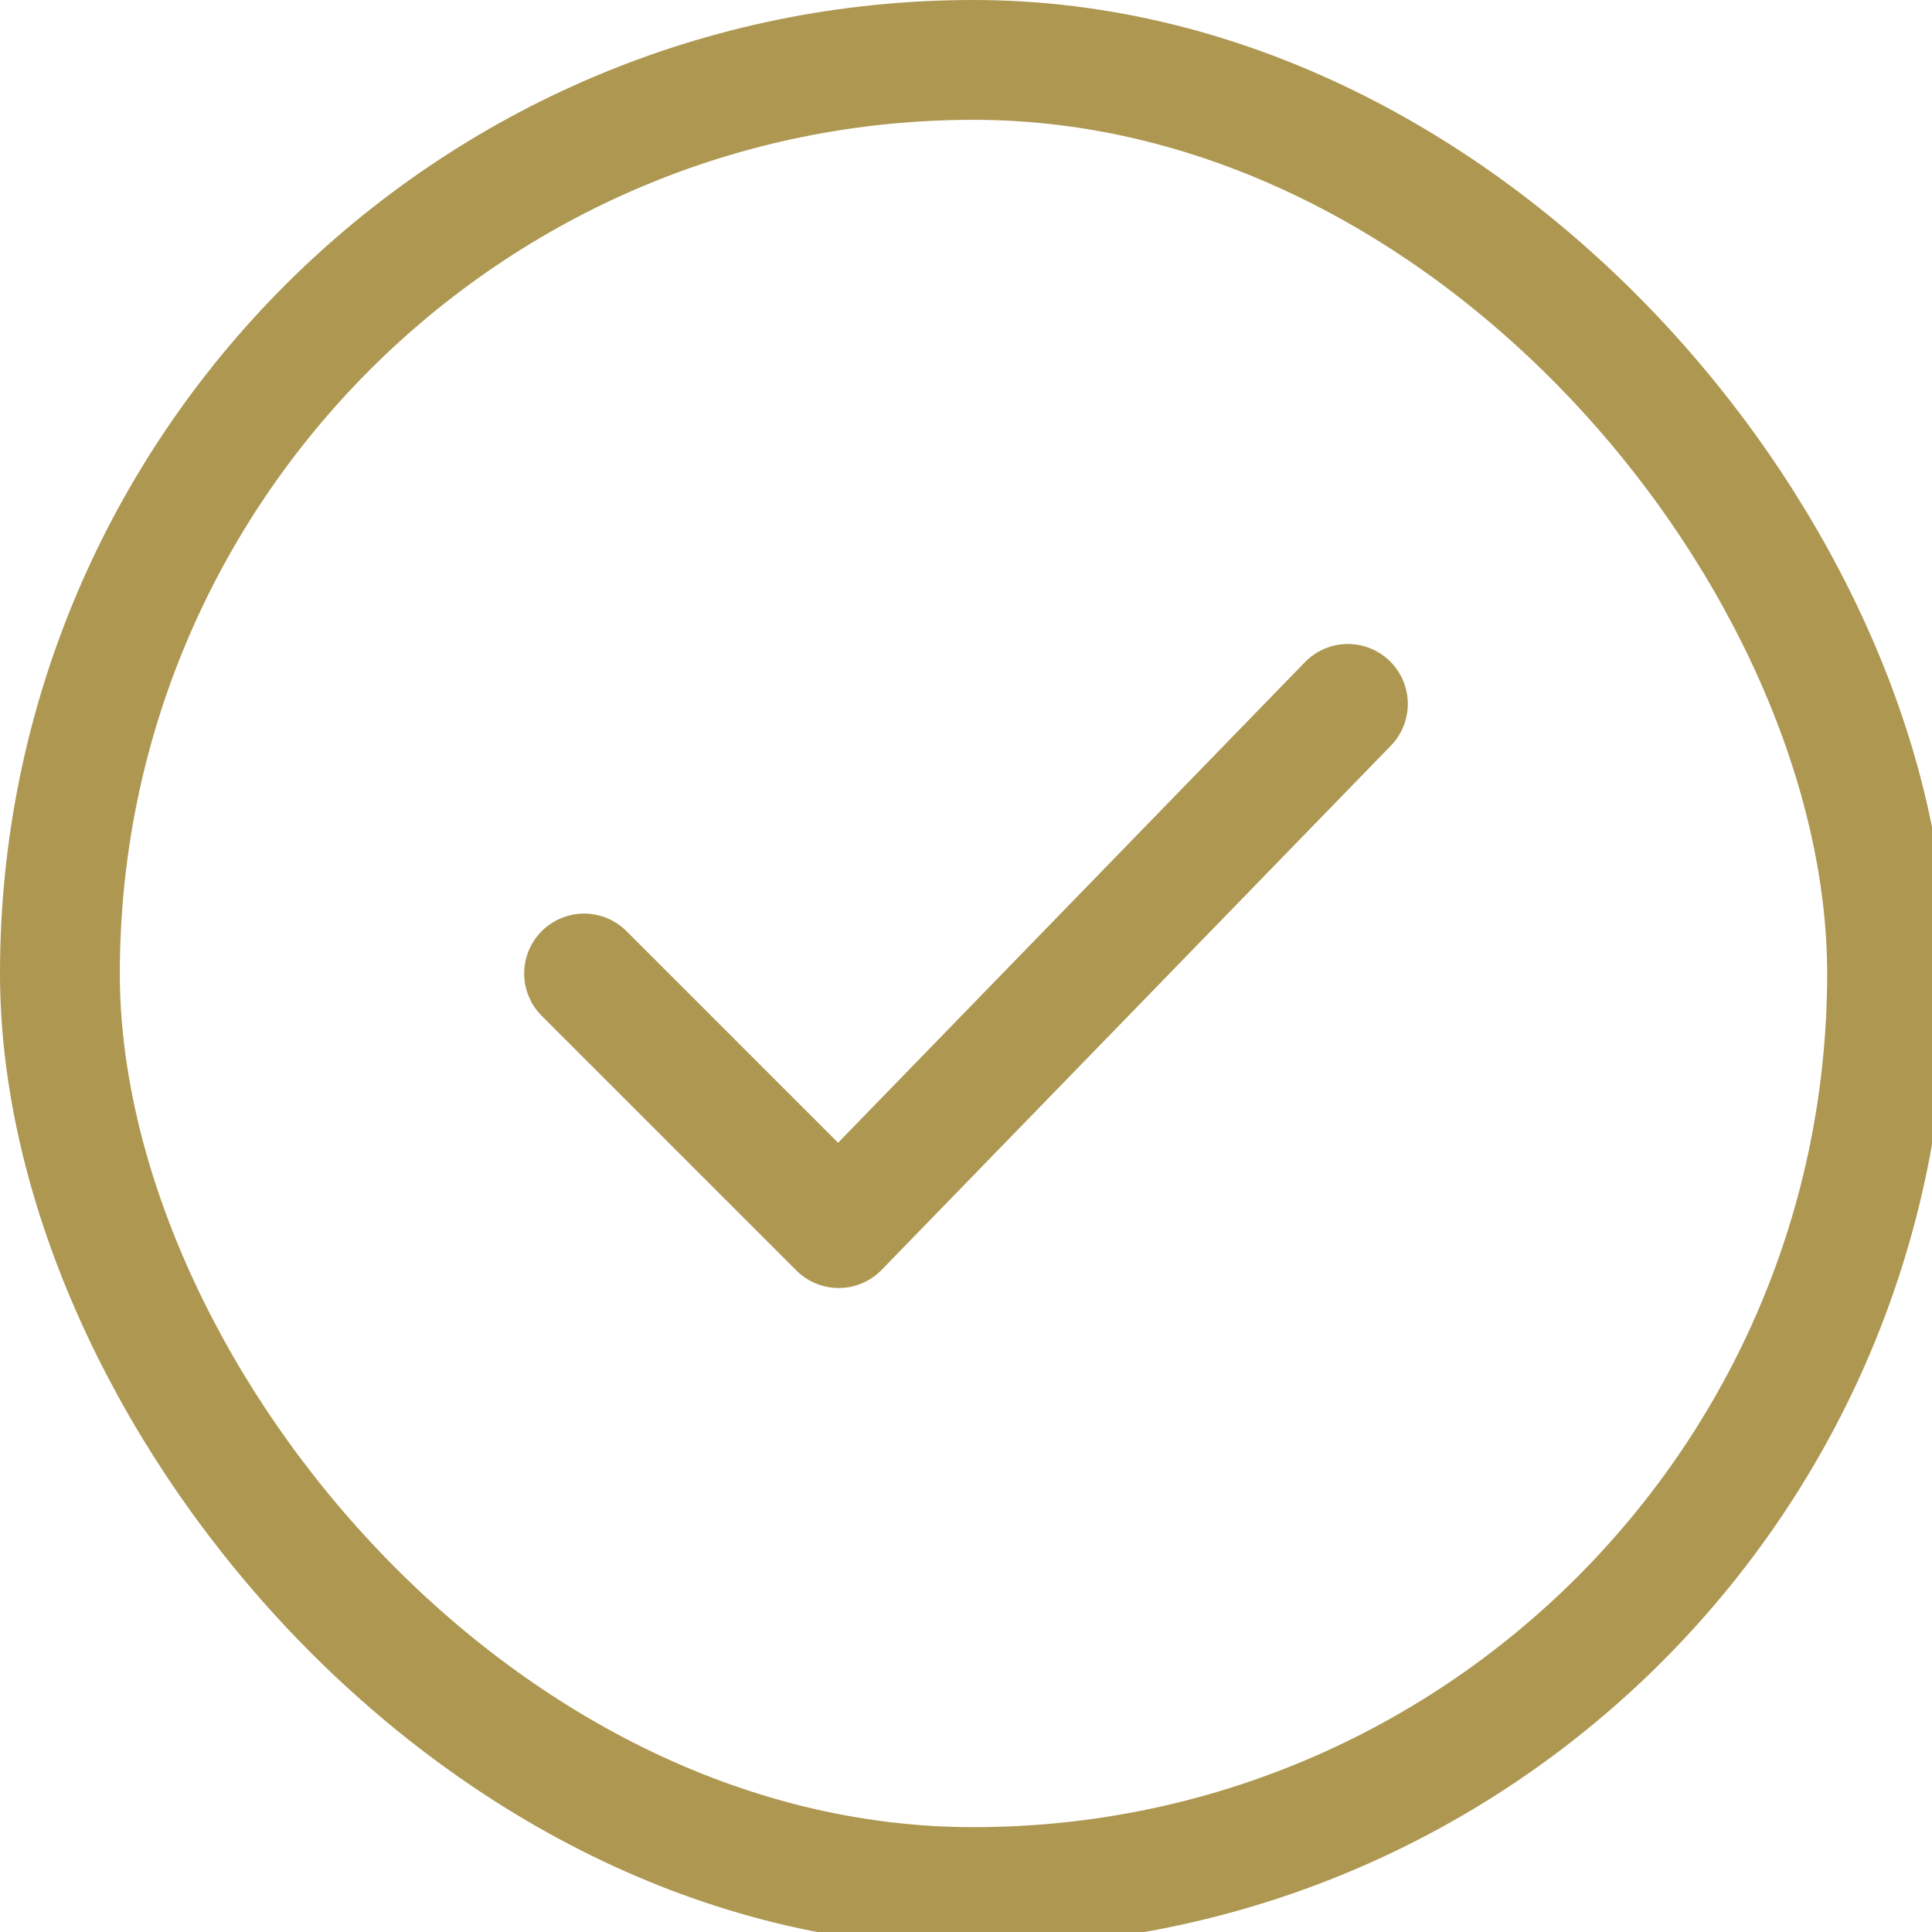<?xml version="1.0" encoding="UTF-8"?>
<svg id="Layer_1" data-name="Layer 1" xmlns="http://www.w3.org/2000/svg" version="1.1" viewBox="0 0 12.9 12.9">
  <defs>
    <style>
      .cls-1 {
        fill: none;
        stroke: #ad9751;
        stroke-linecap: round;
        stroke-linejoin: round;
        stroke-width: .8px;
      }
    </style>
  </defs>
  <rect class="cls-1" x=".4" y=".4" width="12.2" height="12.2" rx="6.1" ry="6.1"/>
  <polyline class="cls-1" points="3.9 6.5 5.6 8.2 9 4.7"/>
</svg>